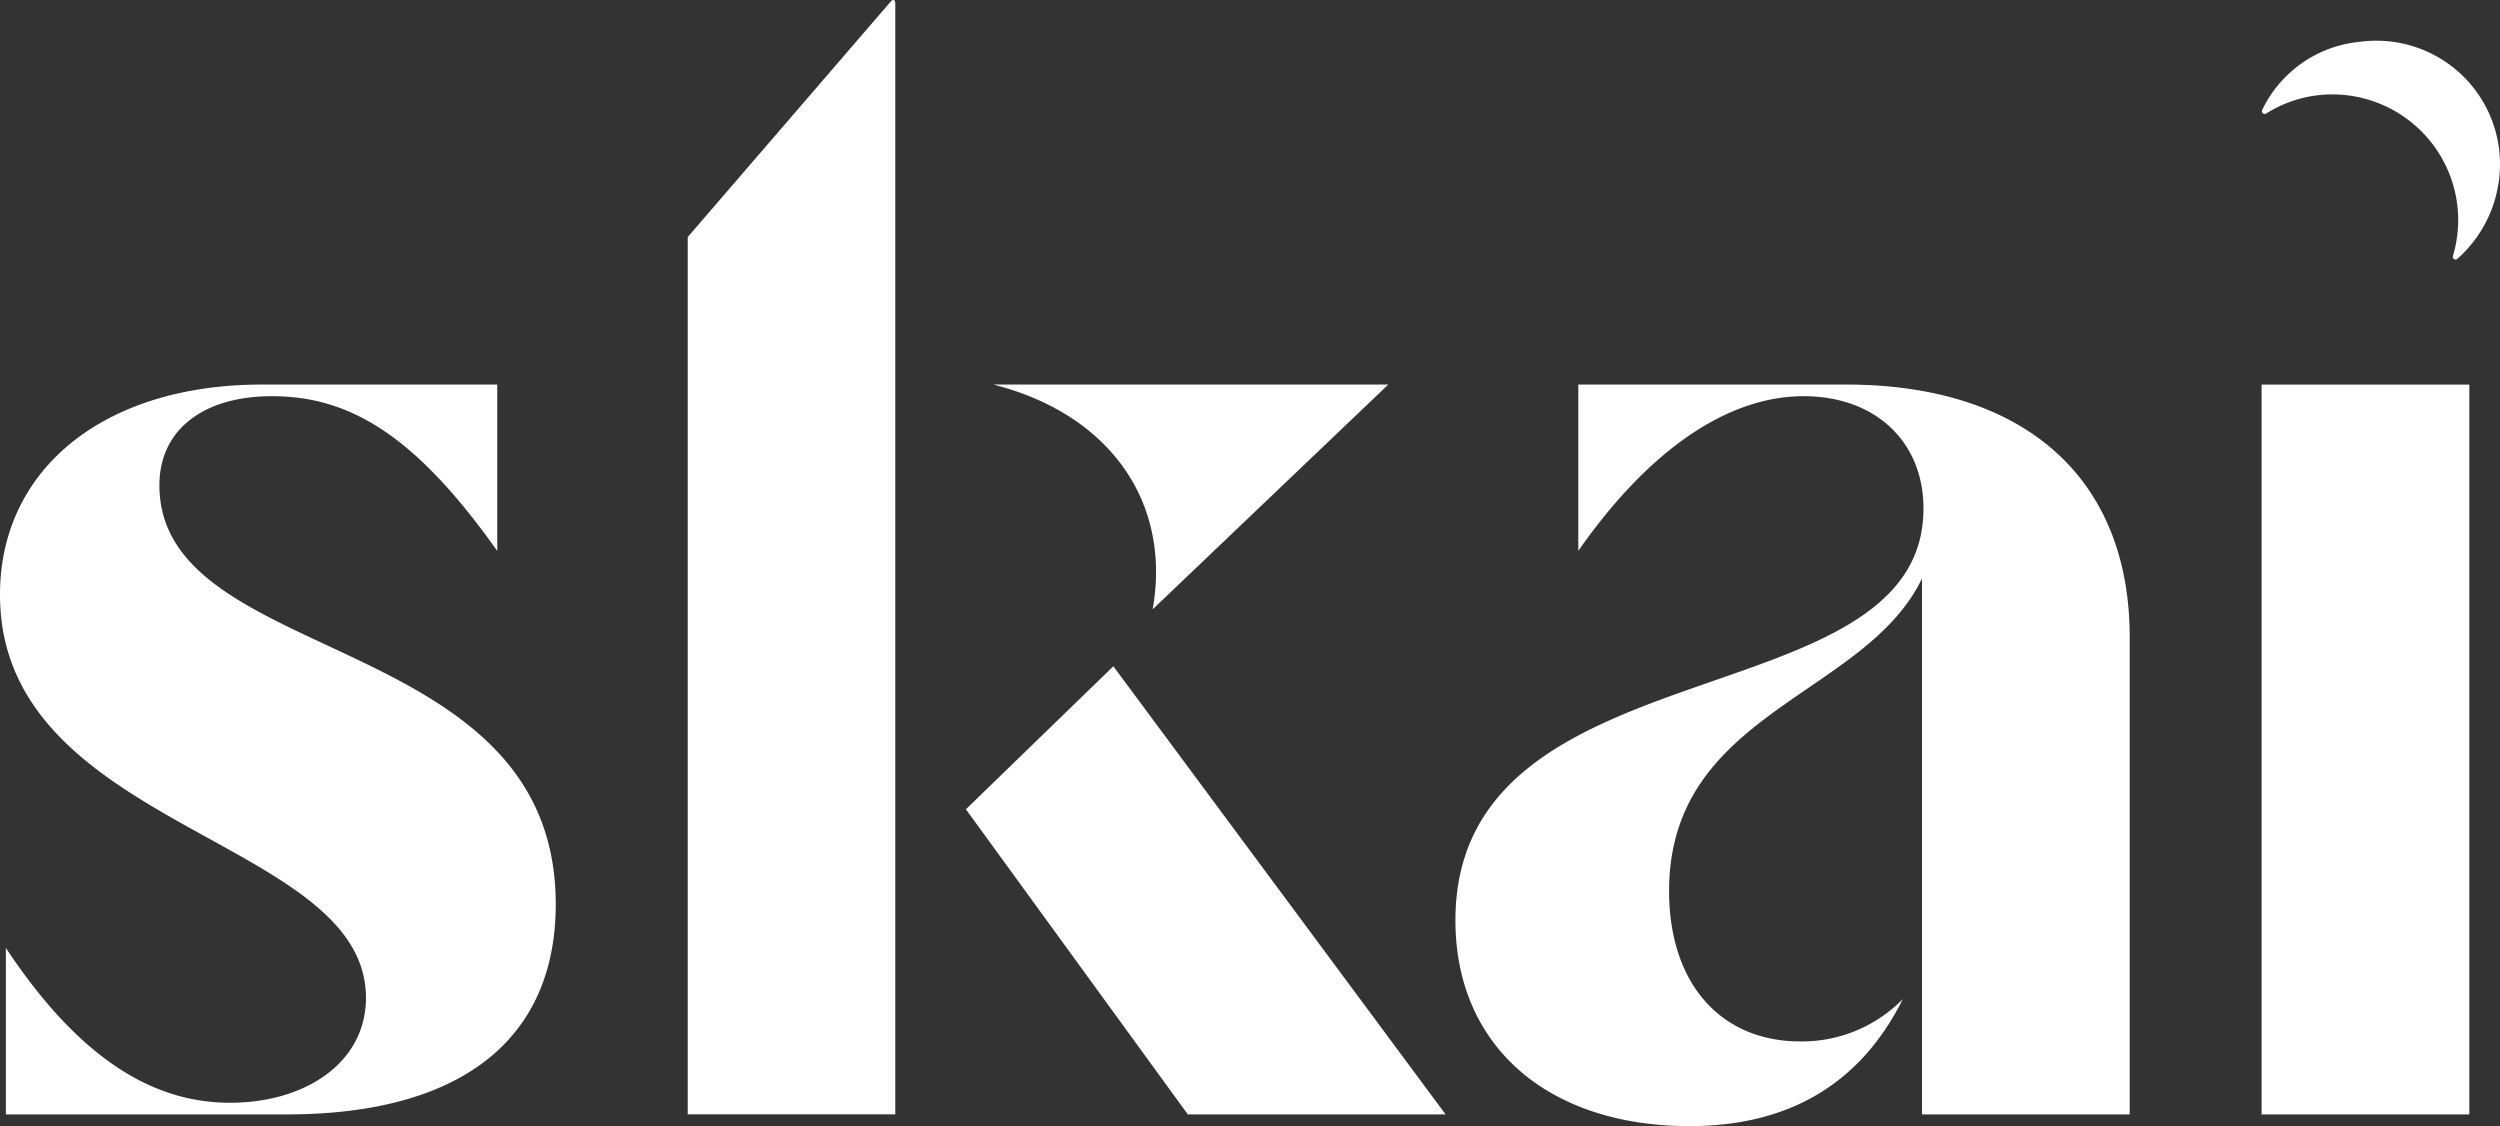 <svg xmlns="http://www.w3.org/2000/svg" width="222" height="100" fill="none"><rect width="100%" height="100%" fill="#333333" stroke="none"/><g clip-path="url(#a)"><path fill="#fff" d="M25.457 98.96H.521V84.18c6.361 9.588 12.853 13.745 19.9 13.745 6.621 0 12.077-3.5 12.077-9.335C32.47 74.33 0 73.68 0 52.812c0-11.15 9.222-18.663 23.248-18.663h20.908v14.773c-7.274-10.274-13.113-13.74-20.002-13.74-6.1 0-9.998 2.98-9.998 7.911 0 16.198 35.194 12.698 35.194 37.203 0 11.924-8.31 18.663-23.893 18.663ZM61.07 21.053 79.07.17c.24-.28.432-.205.432.158v98.623H61.07V21.054Zm37.795 38.113L128.37 98.96h-22.89L85.773 71.865l13.092-12.698Zm24.414-25.018-20.921 19.957c1.688-9.588-3.898-17.369-14.156-19.957h35.077Zm5.963 47.572c0-24.889 41.562-17.63 41.562-36.56 0-5.958-4.289-9.978-10.649-9.978-6.752 0-13.765 4.794-20.003 13.739V34.149h23.77c15.857 0 25.196 8.314 25.196 22.423v42.387h-18.444V51.367c-5.064 10.52-22.459 11.814-22.459 27.758 0 8.17 4.543 13.355 11.665 13.355a12.574 12.574 0 0 0 9.092-3.76c-3.767 7.534-10.128 11.28-18.959 11.28-12.585-.007-20.771-7.13-20.771-18.28Zm90.034 17.238V34.15h-18.445v64.81h18.445Zm2.649-85.658a10.954 10.954 0 0 0-4.165-7.376 10.984 10.984 0 0 0-8.187-2.213 10.751 10.751 0 0 0-5.149 1.885 10.726 10.726 0 0 0-3.545 4.177.243.243 0 0 0 .06.286.245.245 0 0 0 .29.029 10.997 10.997 0 0 1 5.901-1.706 11.194 11.194 0 0 1 7.879 3.268 11.152 11.152 0 0 1 3.279 7.862 11.438 11.438 0 0 1-.467 3.225.242.242 0 0 0 .005.153.24.24 0 0 0 .386.094 11.216 11.216 0 0 0 3.713-9.684Z"/></g><defs><clipPath id="a"><path fill="#fff" d="M0 0h222v100H0z"/></clipPath></defs></svg>